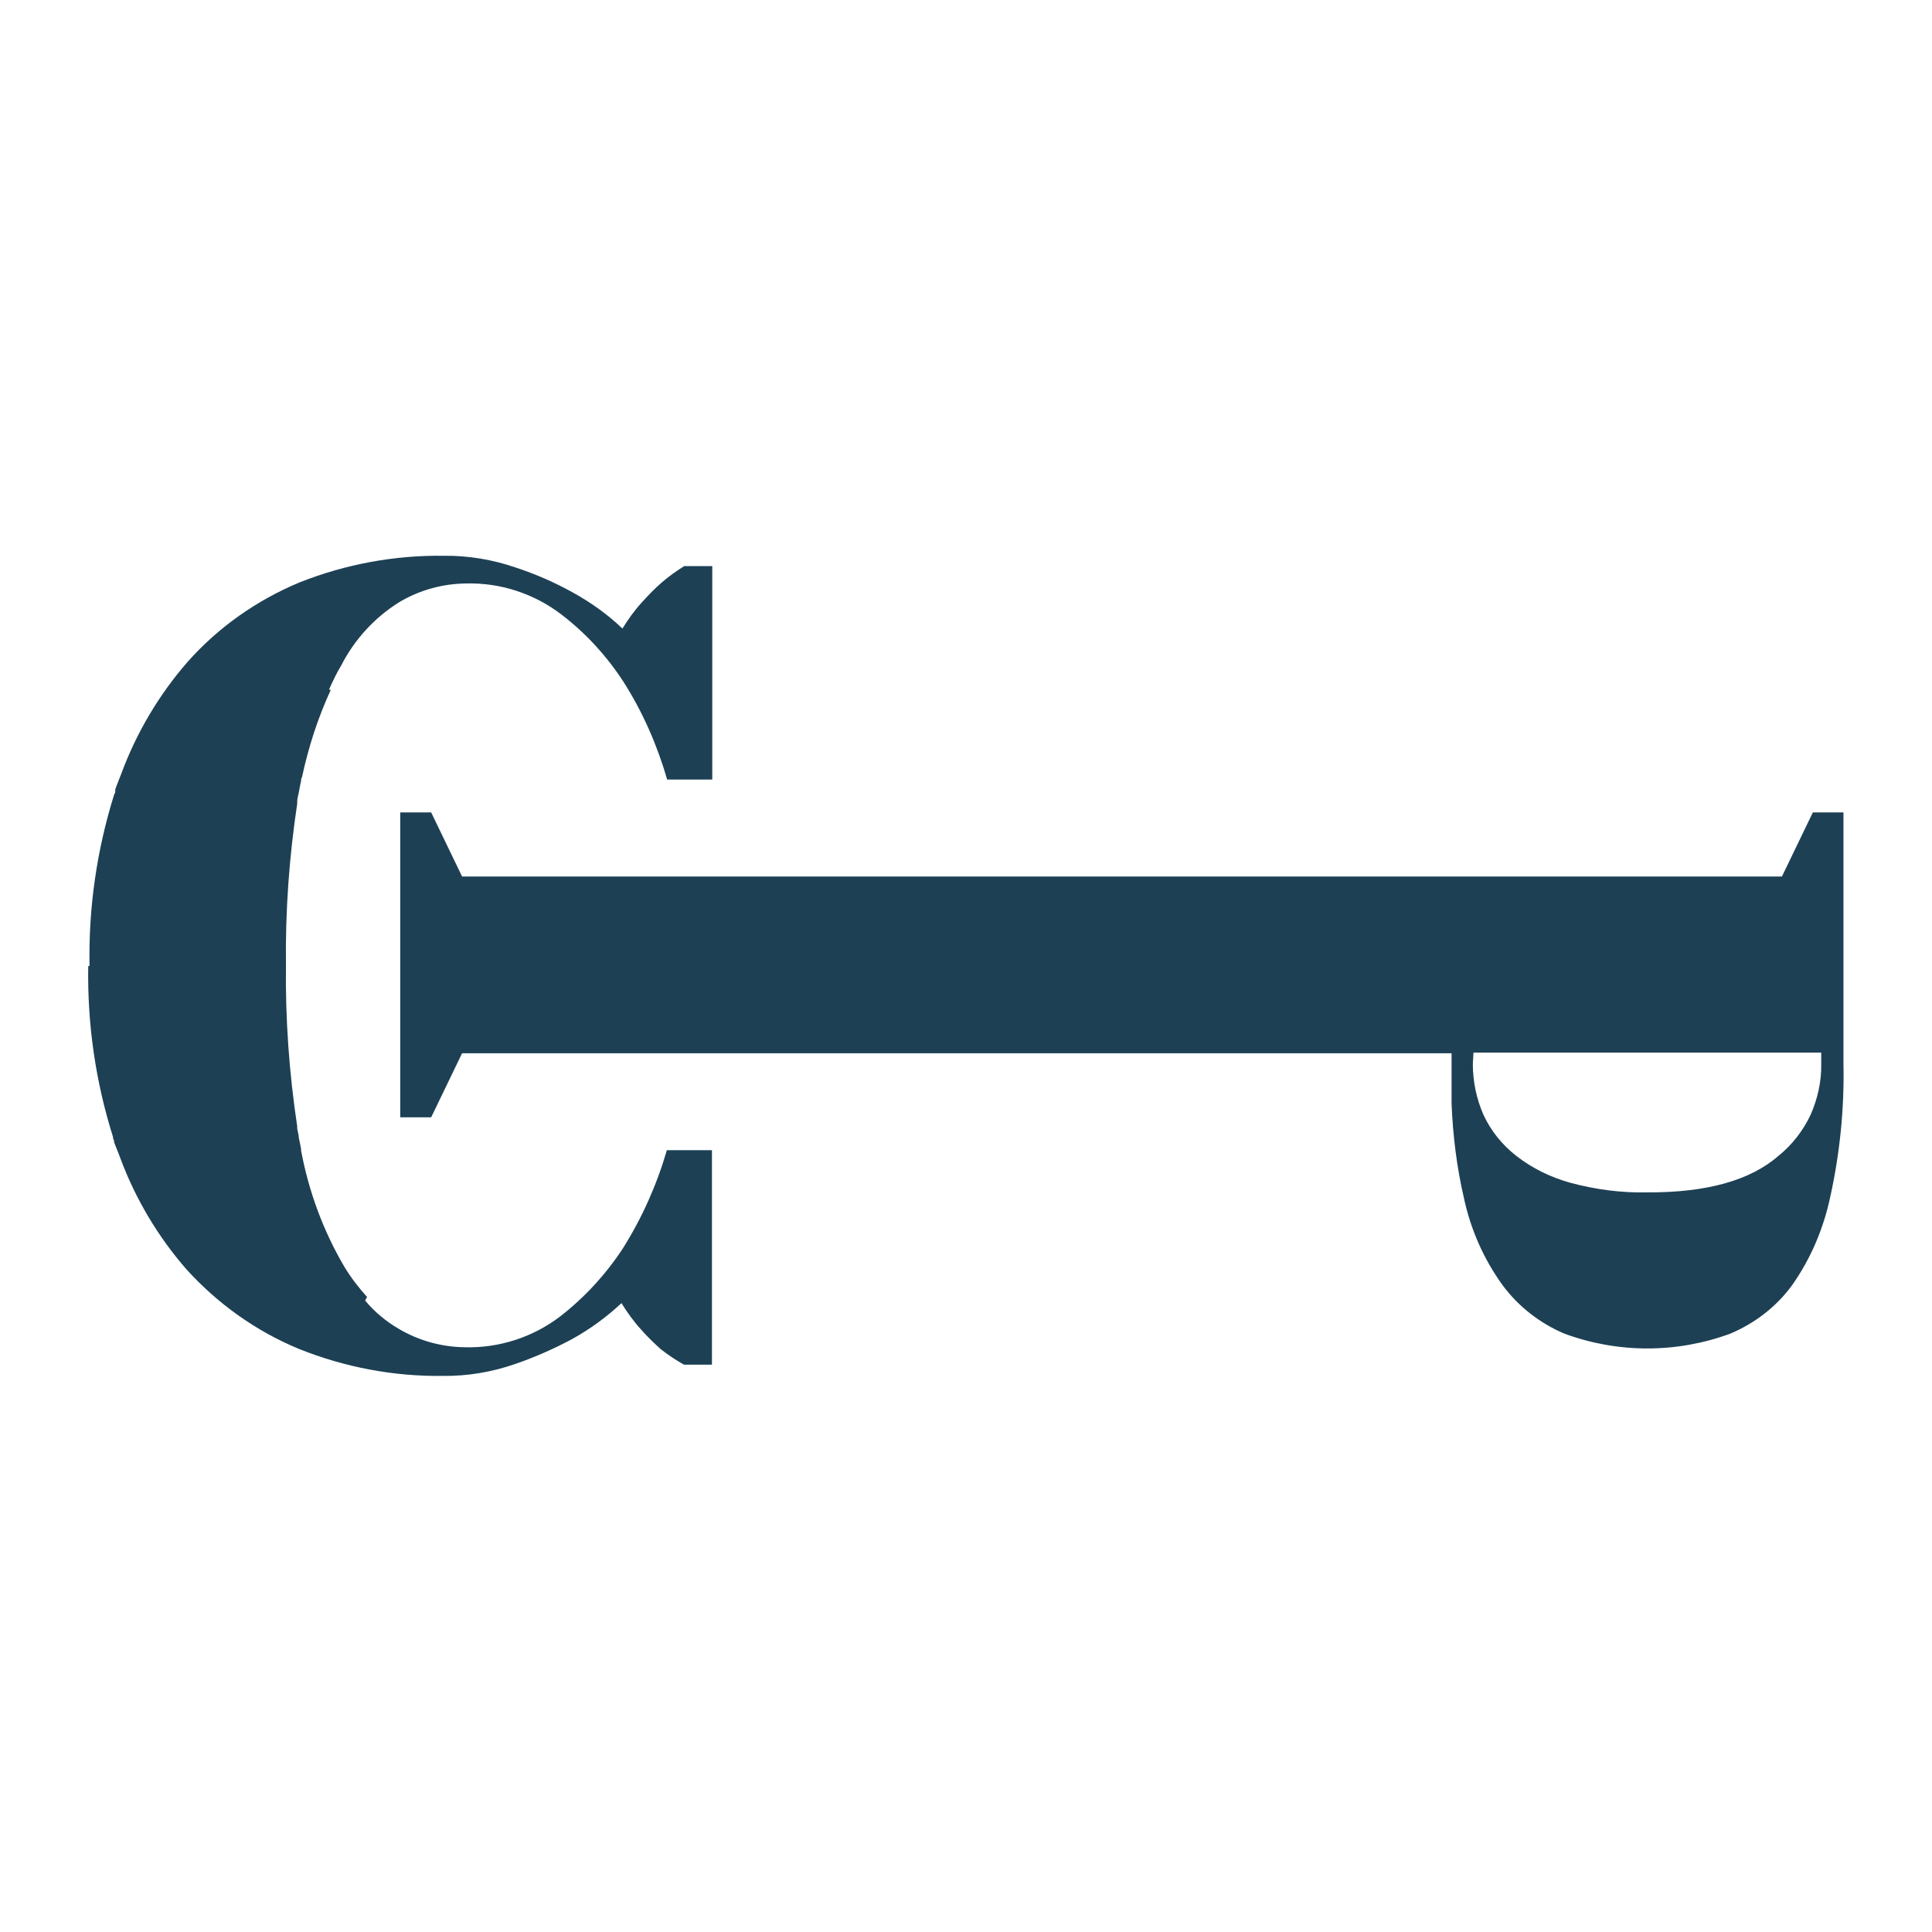 <?xml version="1.0" encoding="utf-8"?>
<!-- Generator: Adobe Illustrator 25.4.1, SVG Export Plug-In . SVG Version: 6.00 Build 0)  -->
<svg version="1.1" id="Calque_1" xmlns="http://www.w3.org/2000/svg" xmlns:xlink="http://www.w3.org/1999/xlink" x="0px" y="0px"
	 viewBox="0 0 600 600" style="enable-background:new 0 0 600 600;" xml:space="preserve">
<style type="text/css">
	.st0{fill:#FFFFFF;}
	.st1{fill:#1D4054;}
</style>
<rect class="st0" width="600" height="600"/>
<path class="st1" d="M133.9,252.3h-9.6v94.7h9.6l9.6-19.9h307.3v15.7c0.4,9.8,1.6,19.6,3.8,29.1c2.1,9.9,6.2,19.2,12.1,27.3
	c4.9,6.6,11.6,11.8,19.2,15c16.6,6.1,34.8,6.1,51.4,0c7.6-3.2,14.3-8.3,19.2-15c5.8-8.2,9.8-17.6,11.9-27.5
	c3-13.6,4.4-27.5,4.1-41.4v-56.1v-21.9H563l-9.6,19.9H143.5L133.9,252.3z M457.6,326.9h108v3.5c0.1,5.4-1.1,10.8-3.3,15.8
	c-2.3,4.9-5.7,9.3-9.9,12.7c-8.8,7.7-22.4,11.5-40.8,11.4c-8.1,0.2-16.2-0.9-24-3c-6.1-1.7-11.8-4.5-16.8-8.4
	c-4.3-3.4-7.8-7.7-10.1-12.7c-2.2-5-3.3-10.4-3.3-15.8L457.6,326.9z M27.4,300.1c-0.3,18,2.3,35.9,7.7,53c0,0.3,0,0.7,0.3,1
	c0,0.2,0,0.3,0,0.5c0.6,1.7,1.3,3.2,1.9,4.9C42,372.2,49,384,57.9,394.2c9.7,10.7,21.6,19.2,34.9,24.7c14.2,5.7,29.4,8.6,44.7,8.4
	c7.7,0.1,15.3-1.2,22.5-3.7c6.1-2.1,12-4.7,17.6-7.7c5.6-3.1,10.7-6.8,15.4-11.2c1.8,2.9,3.8,5.7,6.1,8.2c1.9,2.2,4,4.2,6.1,6.1
	c2.3,1.8,4.7,3.4,7.2,4.8h8.7v-66.6h-14c-3.1,10.7-7.7,21-13.6,30.4c-5.3,8.1-11.9,15.3-19.5,21.2c-8.5,6.5-19,9.9-29.7,9.6
	c-7.3-0.1-14.4-2.1-20.6-5.8c-3.9-2.3-7.4-5.2-10.3-8.7c0.2-0.3,0.3-0.7,0.6-1.1c-2.6-2.9-5-6-7-9.3c-6.6-11.2-11.1-23.4-13.5-36.2
	v-0.5l-0.7-3.5c0-1-0.4-1.9-0.5-2.9v-0.6c-2.5-16.6-3.7-33.3-3.5-50.1c-0.2-16.8,1-33.5,3.5-50.1v-0.6c0-1,0.3-1.9,0.5-2.9
	c0.2-1,0.4-2.4,0.7-3.5c0-0.4,0-0.8,0.3-1.3c2-9.3,4.9-18.3,8.9-27l-0.5-0.2c1.2-2.7,2.4-5.2,3.8-7.5c4.1-8,10.3-14.8,18-19.6
	c6.2-3.7,13.3-5.7,20.6-5.8c10.7-0.3,21.2,3.1,29.7,9.6c7.6,5.8,14.1,12.9,19.3,20.9c6,9.4,10.5,19.7,13.6,30.4h14v-66.3h-8.7
	c-2.4,1.5-4.8,3.2-7,5.1c-2.2,1.9-4.2,4-6.1,6.1c-2.3,2.5-4.3,5.3-6.1,8.2c-4.6-4.4-9.8-8.1-15.4-11.2c-5.6-3.1-11.5-5.7-17.6-7.7
	c-7.2-2.5-14.9-3.8-22.5-3.7c-15.3-0.2-30.4,2.6-44.6,8.2c-13.3,5.5-25.3,13.9-34.9,24.7c-8.9,10.2-15.9,22-20.6,34.7
	c-0.6,1.6-1.3,3.2-1.9,4.9c0,0.2,0,0.3,0,0.5c0,0.3,0,0.7-0.3,1c-5.4,17.2-8,35.1-7.7,53v0.3C27.8,300,27.4,300,27.4,300.1z"/>
</svg>

